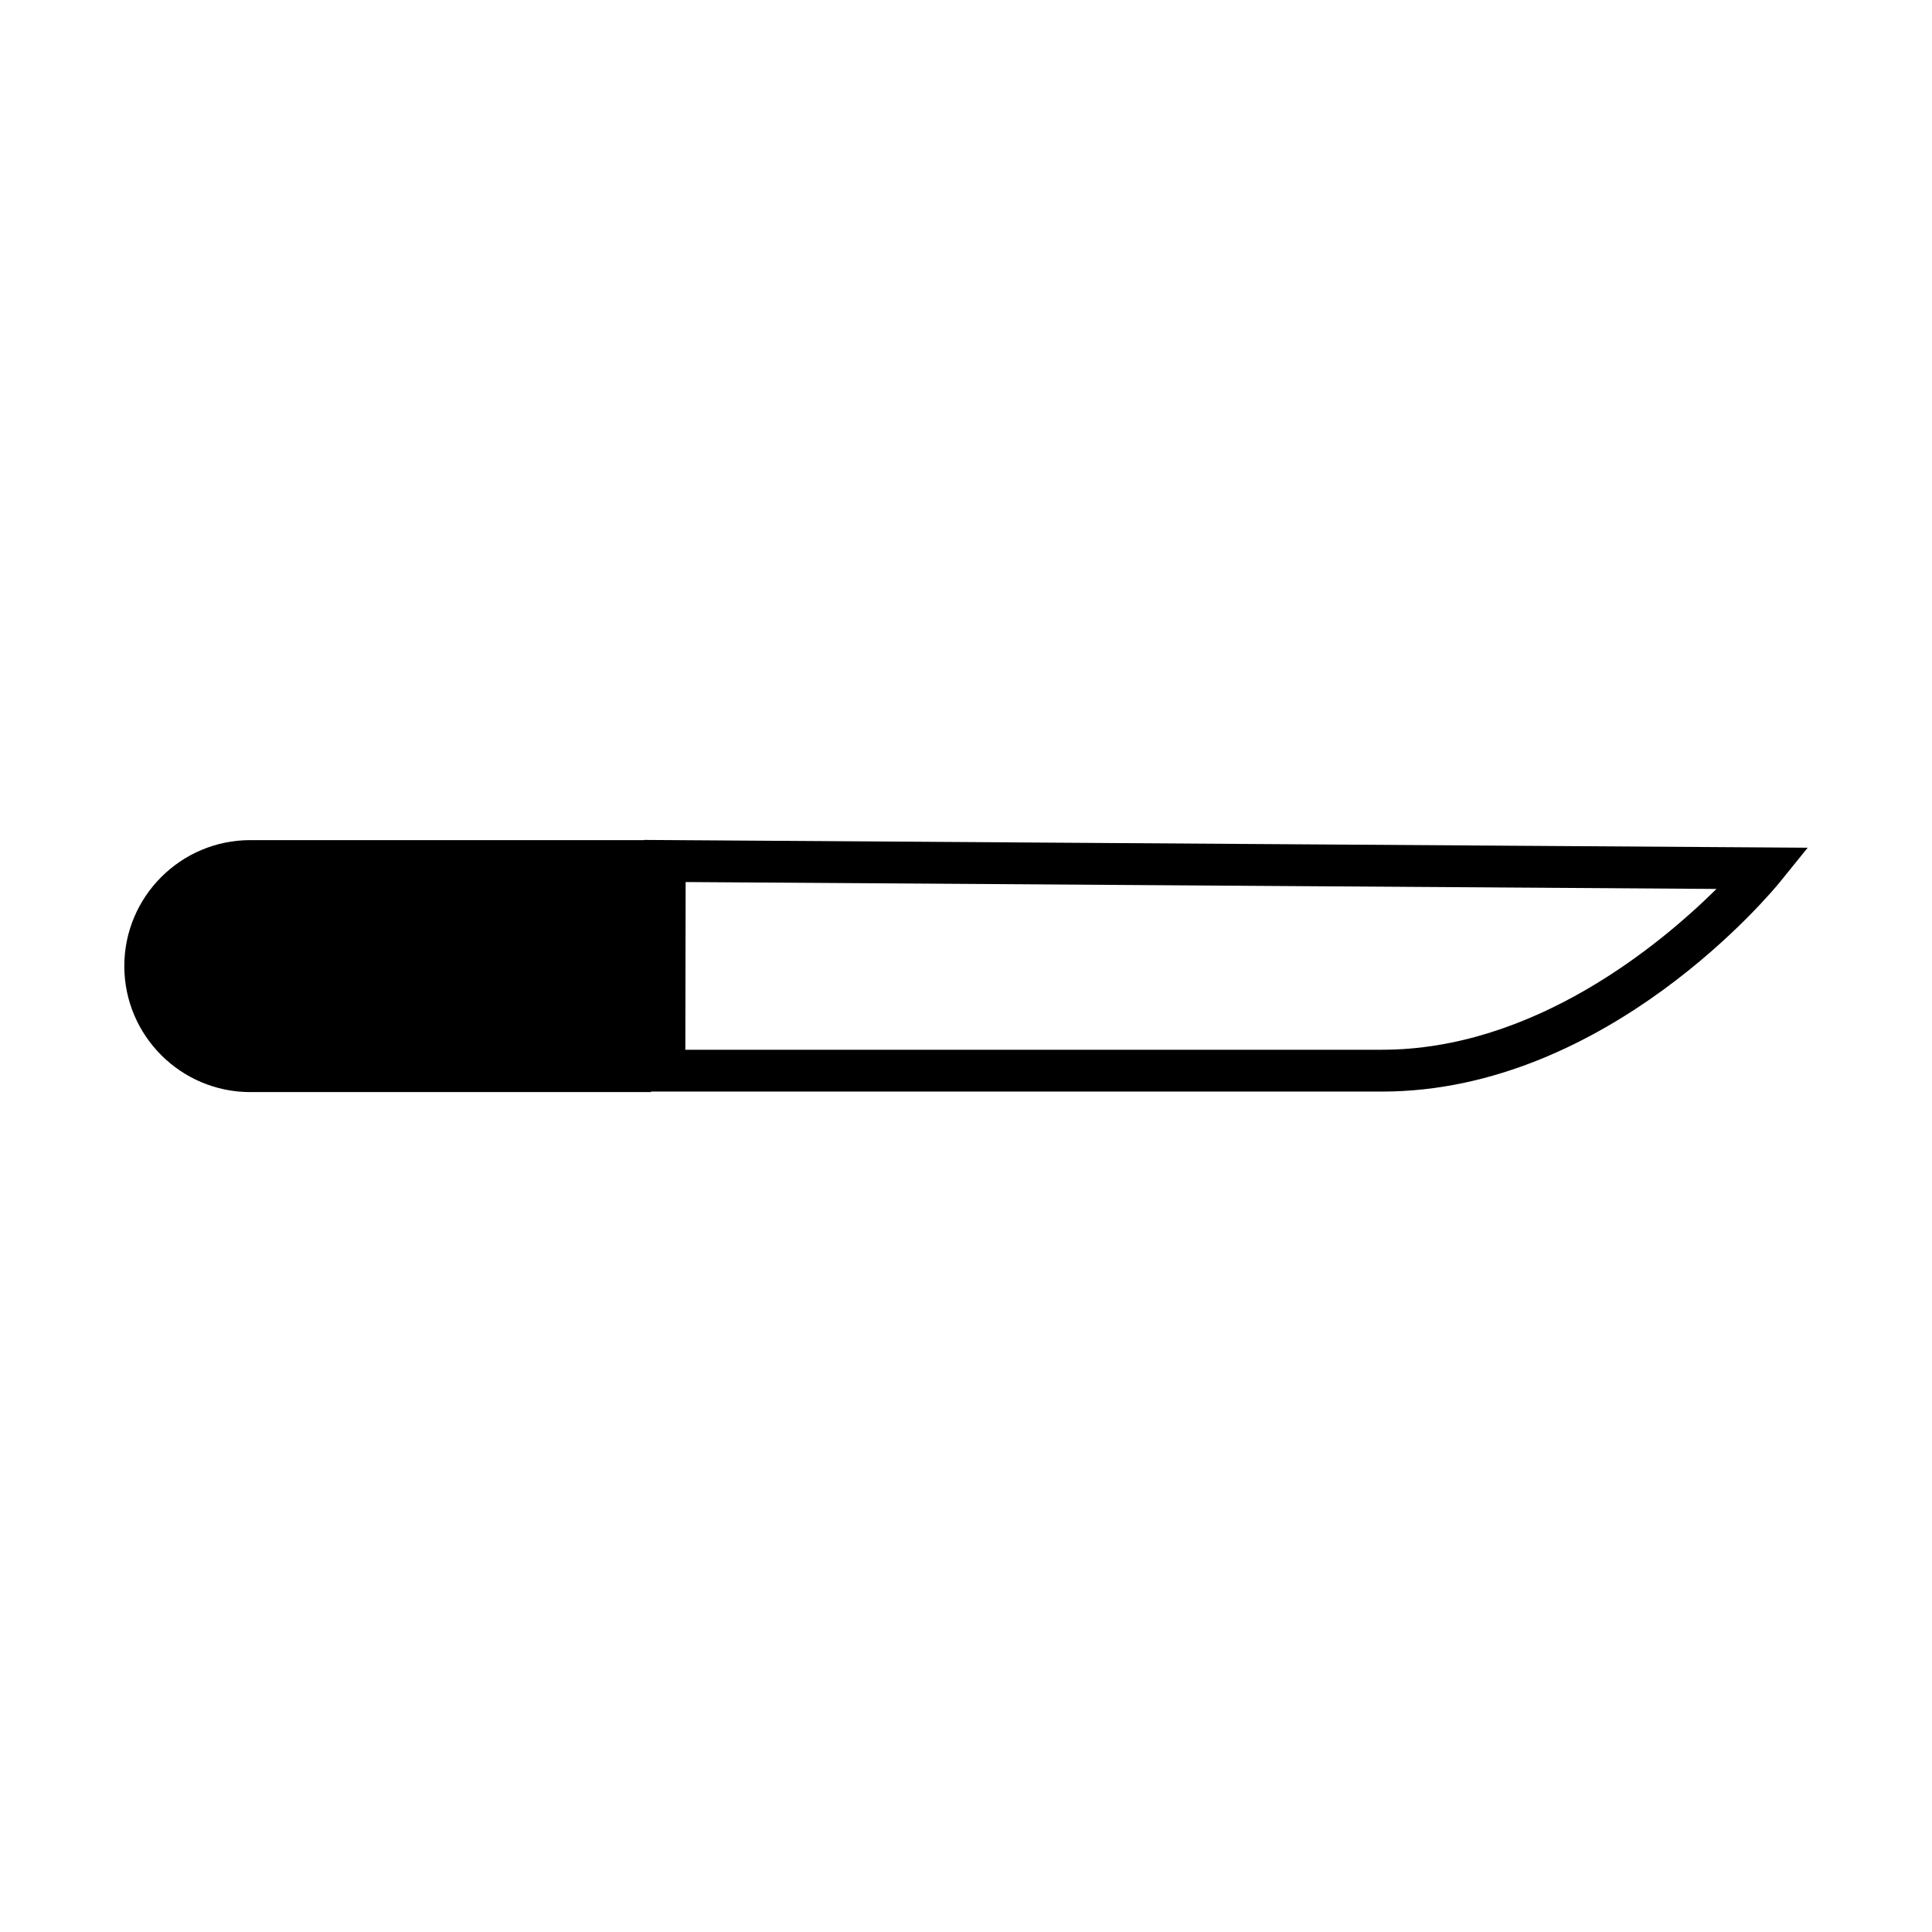 <?xml version="1.0" encoding="UTF-8"?>
<!-- Uploaded to: SVG Repo, www.svgrepo.com, Generator: SVG Repo Mixer Tools -->
<svg fill="#000000" width="800px" height="800px" version="1.1" viewBox="144 144 512 512" xmlns="http://www.w3.org/2000/svg">
 <path d="m314.63 366.59v0.051h-104.3c-18.41 0-33.387 14.977-33.387 33.387 0 18.402 14.977 33.387 33.387 33.387h106.22v-0.137h193.69c59.887 0 103.75-53.398 105.58-55.676l7.234-8.949zm195.61 55.605h-184.62l0.082-44.445 273.18 1.828c-14.91 14.766-48.359 42.617-88.637 42.617z"/>
</svg>